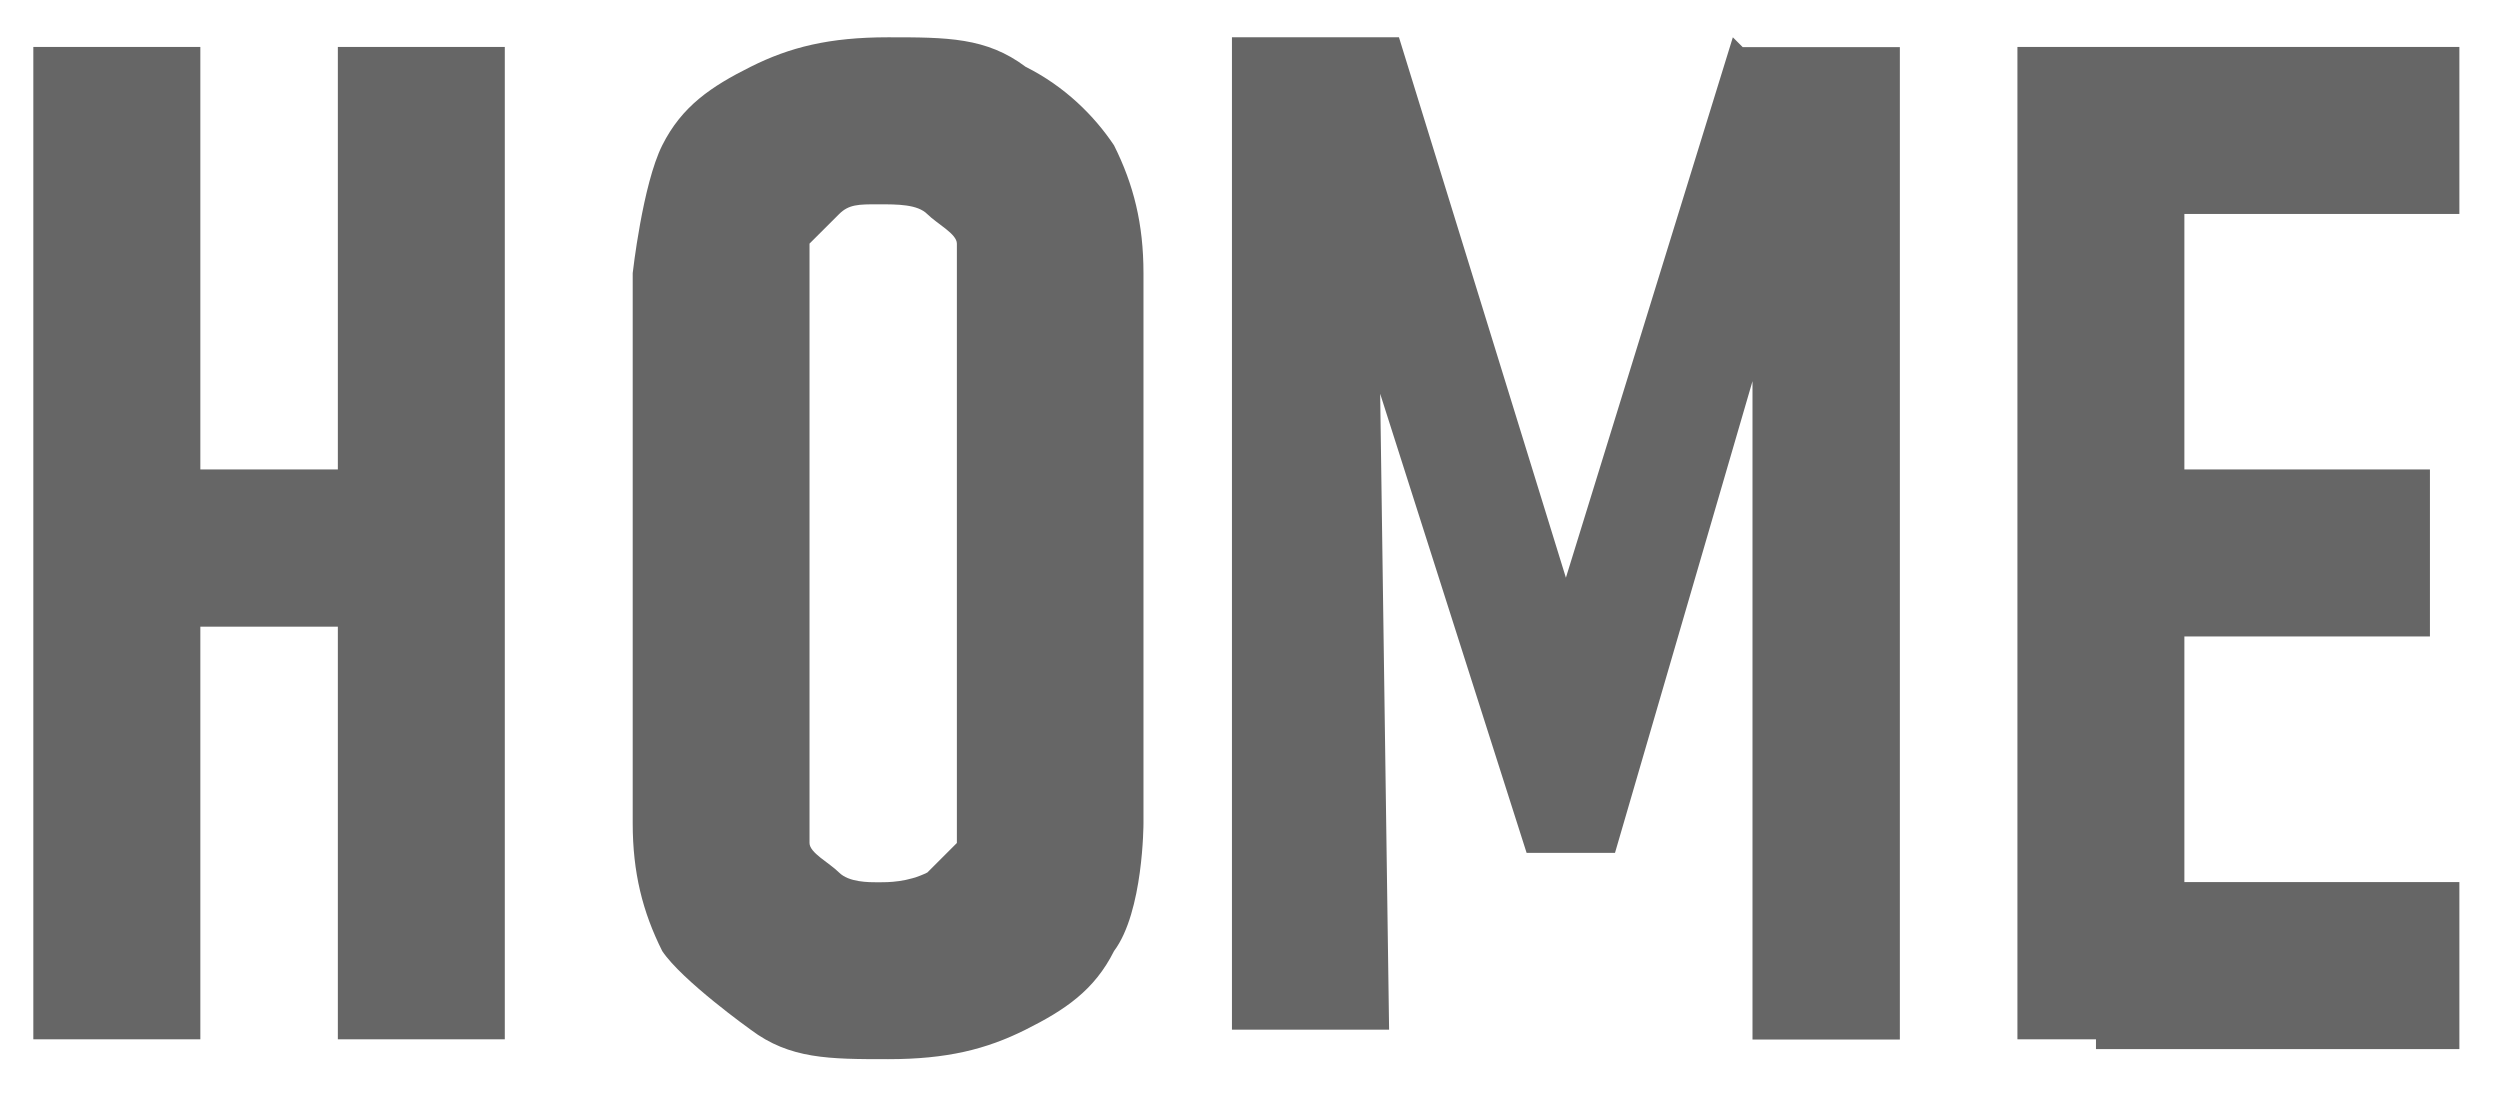 <svg width="36" height="16" viewBox="0 0 36 16" fill="none" xmlns="http://www.w3.org/2000/svg">
<g opacity="0.6">
<path d="M0.48 0.676H2.885V14.966H0.48V0.676ZM1.612 6.76H6.421V9.024H1.612V6.76ZM4.865 0.676H7.269V14.966H4.865V0.676Z" fill="black"/>
<path d="M10.809 14.827C10.809 14.827 9.819 14.12 9.536 13.695C9.253 13.13 9.111 12.564 9.111 11.856V3.933C9.111 3.933 9.253 2.659 9.536 2.093C9.819 1.528 10.243 1.245 10.809 0.962C11.374 0.679 11.94 0.537 12.789 0.537C13.637 0.537 14.203 0.537 14.769 0.962C15.335 1.245 15.759 1.669 16.042 2.093C16.325 2.659 16.466 3.225 16.466 3.933V11.856C16.466 11.856 16.466 13.13 16.042 13.695C15.759 14.261 15.335 14.544 14.769 14.827C14.203 15.11 13.637 15.252 12.789 15.252C11.94 15.252 11.374 15.252 10.809 14.827ZM13.354 12.564C13.354 12.564 13.637 12.281 13.779 12.139C13.779 11.998 13.779 11.715 13.779 11.432V4.216C13.779 4.216 13.779 3.791 13.779 3.508C13.779 3.367 13.496 3.225 13.354 3.084C13.213 2.942 12.93 2.942 12.647 2.942C12.364 2.942 12.223 2.942 12.082 3.084C11.94 3.225 11.799 3.367 11.657 3.508C11.657 3.65 11.657 3.933 11.657 4.216V11.432C11.657 11.432 11.657 11.856 11.657 12.139C11.657 12.281 11.94 12.422 12.082 12.564C12.223 12.705 12.506 12.705 12.647 12.705C12.789 12.705 13.072 12.705 13.354 12.564Z" fill="black"/>
<path d="M25.095 0.679H27.358V14.969H25.236V4.923V5.489L23.256 12.281H21.983L19.862 5.631V4.782L20.003 14.827H17.74V0.537H20.145L22.549 8.319L24.953 0.537L25.095 0.679Z" fill="black"/>
<path d="M29.051 0.676H31.455V14.966H29.051V0.676ZM30.182 0.676H35.415V3.081H30.182V0.676ZM30.182 6.76H34.991V9.165H30.182V6.76ZM30.182 12.702H35.415V15.107H30.182V12.702Z" fill="black"/>
</g>
</svg>
